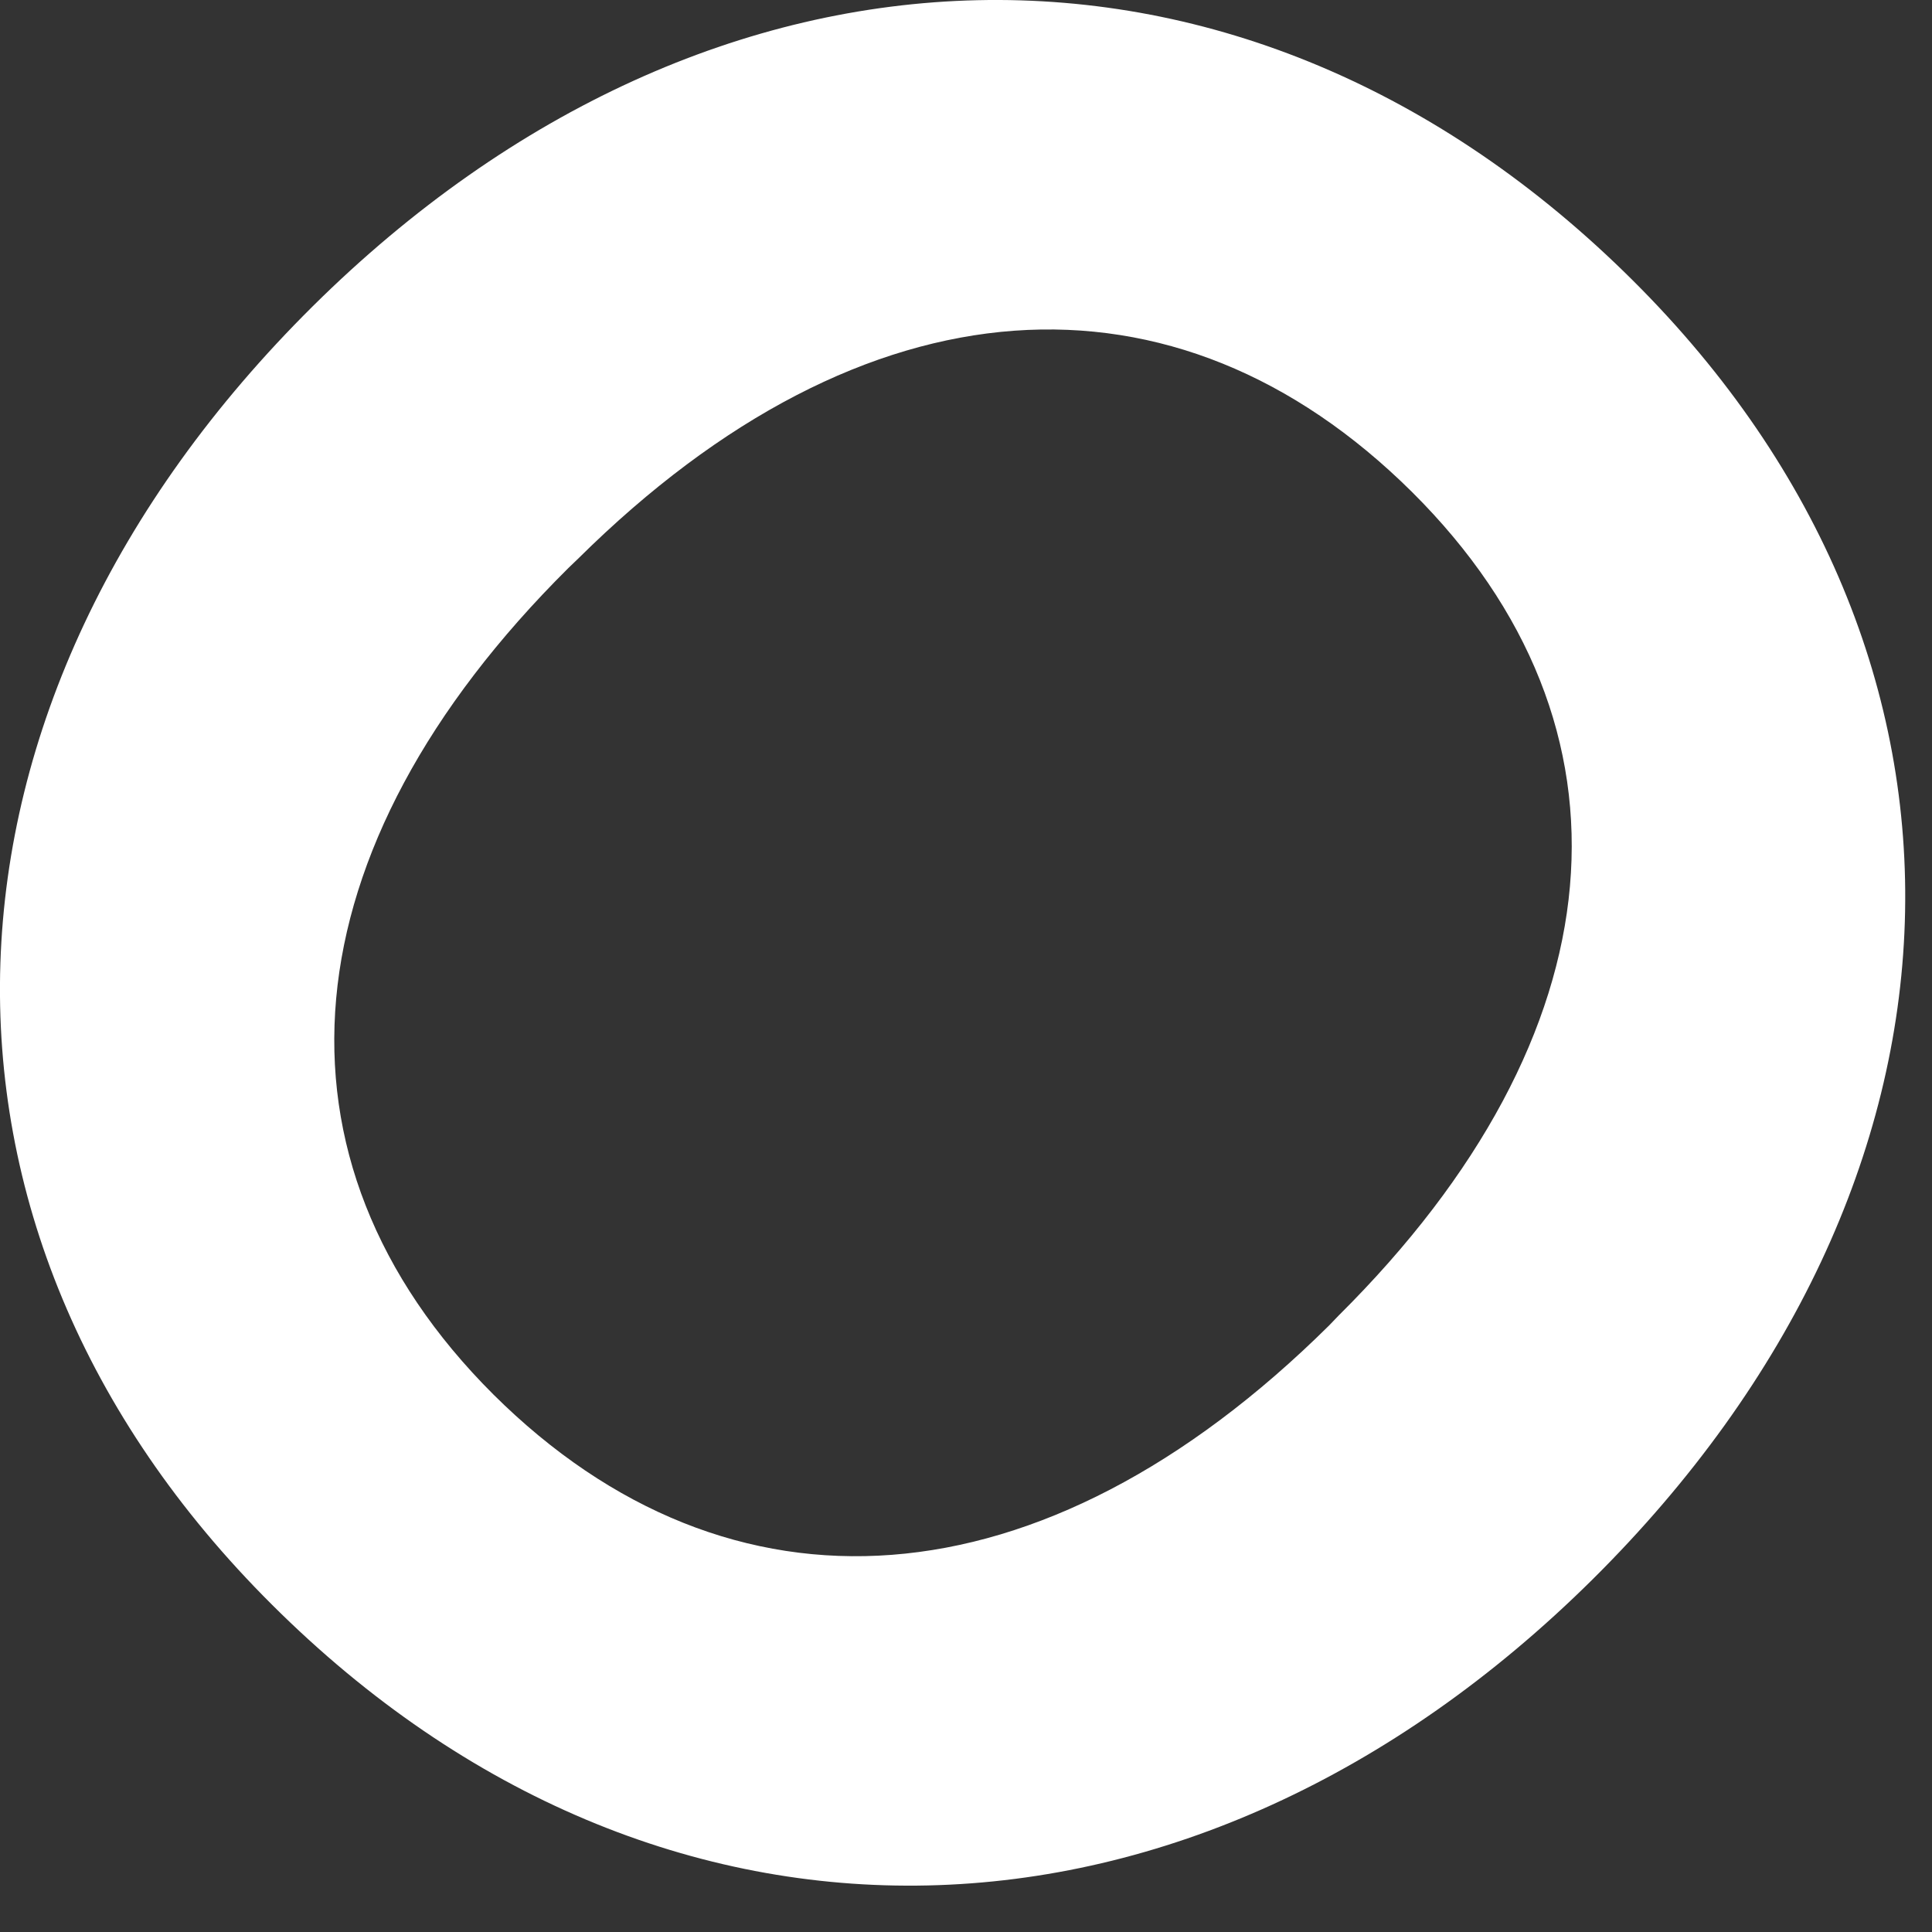 <?xml version="1.0" encoding="utf-8"?>
<svg xmlns="http://www.w3.org/2000/svg" fill="none" height="100%" overflow="visible" preserveAspectRatio="none" style="display: block;" viewBox="0 0 5 5" width="100%">
<rect x="0" y="0" width="5" height="5" fill="#333333" stroke="none"/>
<path d="M3.44 3.43L3.464 3.405C4.197 2.677 4.265 1.88 3.654 1.273C3.043 0.667 2.24 0.709 1.496 1.446L1.471 1.47C0.738 2.198 0.666 3 1.277 3.609C1.888 4.216 2.695 4.168 3.44 3.43ZM0.81 0.792C1.843 -0.231 3.223 -0.274 4.227 0.727C5.205 1.701 5.158 3.06 4.121 4.088C3.088 5.111 1.708 5.154 0.704 4.153C-0.275 3.179 -0.227 1.82 0.81 0.792Z" fill="white" id="Vector"/>
</svg>